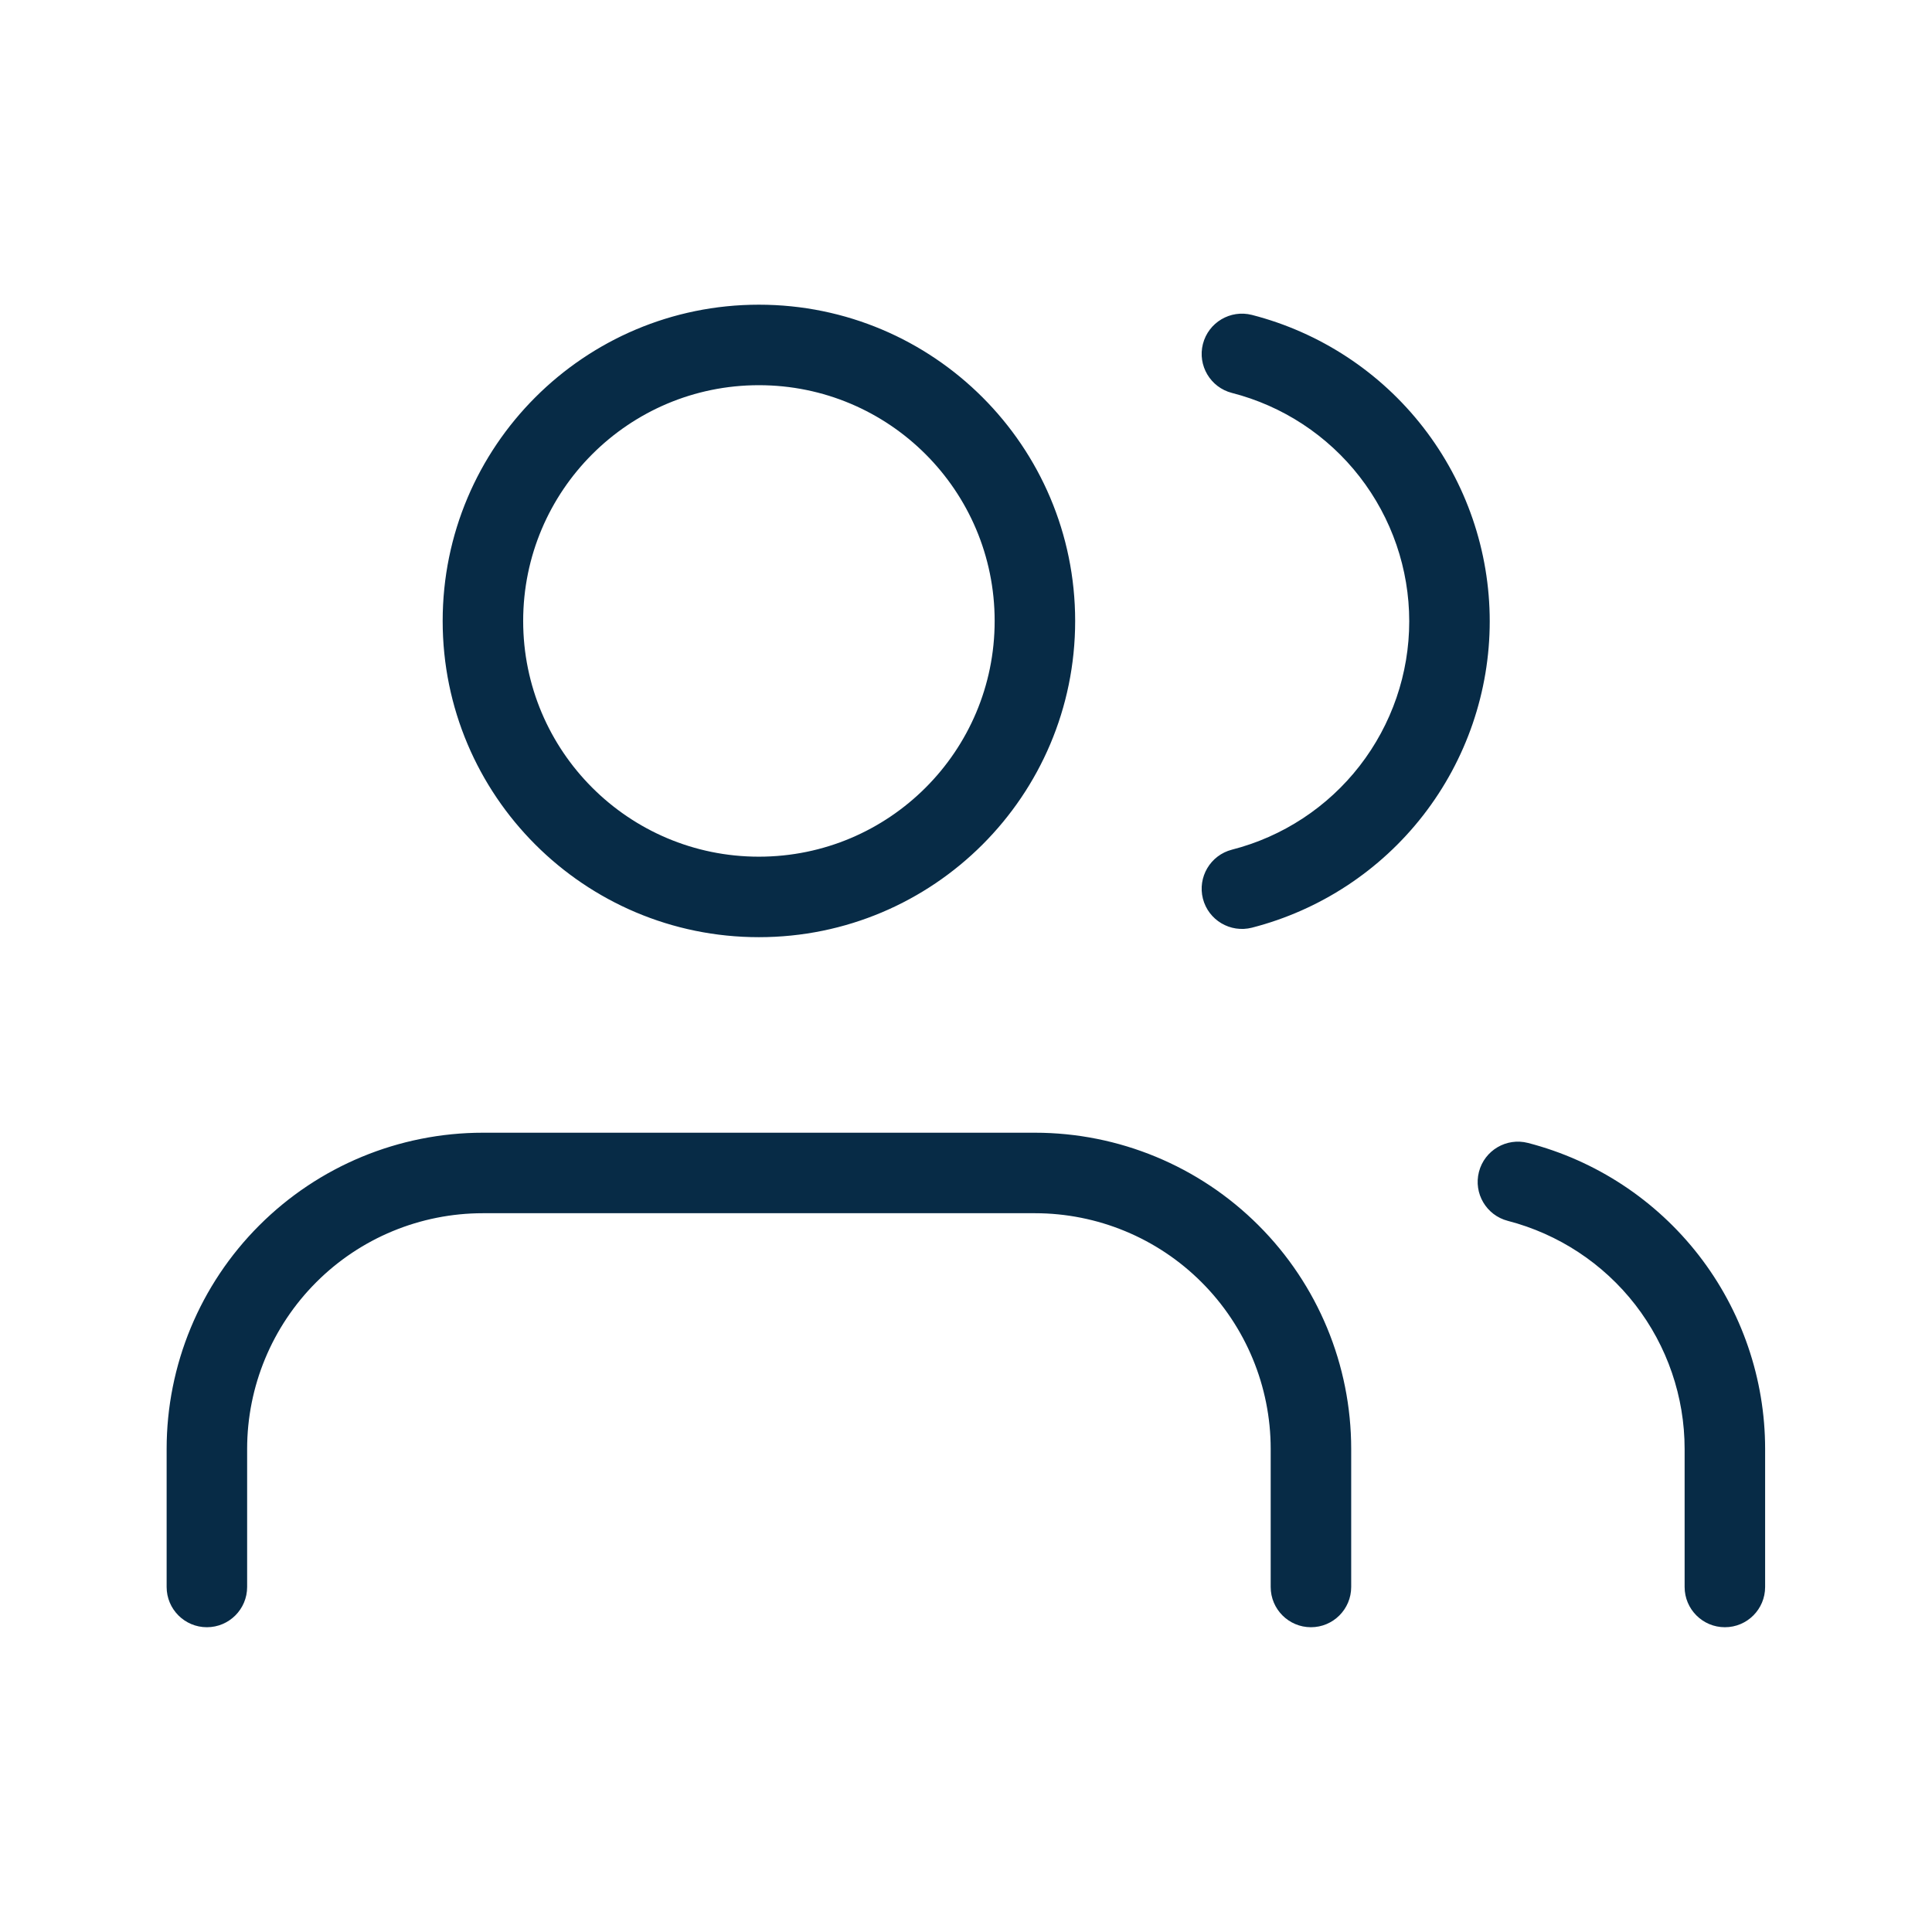 <svg width="24" height="24" viewBox="0 0 24 24" fill="none" xmlns="http://www.w3.org/2000/svg">
<path fill-rule="evenodd" clip-rule="evenodd" d="M9.427 4.785C7.81 4.785 6.499 6.096 6.499 7.714C6.499 9.331 7.81 10.642 9.427 10.642C11.045 10.642 12.356 9.331 12.356 7.714C12.356 6.096 11.045 4.785 9.427 4.785ZM5.499 7.714C5.499 5.544 7.258 3.785 9.427 3.785C11.597 3.785 13.356 5.544 13.356 7.714C13.356 9.883 11.597 11.642 9.427 11.642C7.258 11.642 5.499 9.883 5.499 7.714ZM14.943 4.273C15.012 4.005 15.284 3.844 15.552 3.912C16.396 4.129 17.145 4.62 17.68 5.309C18.215 5.998 18.506 6.846 18.506 7.718C18.506 8.59 18.215 9.438 17.68 10.127C17.145 10.816 16.396 11.307 15.552 11.524C15.284 11.592 15.012 11.431 14.943 11.164C14.875 10.896 15.036 10.624 15.303 10.555C15.933 10.394 16.492 10.027 16.89 9.514C17.289 9 17.506 8.368 17.506 7.718C17.506 7.068 17.289 6.436 16.89 5.922C16.492 5.409 15.933 5.042 15.303 4.881C15.036 4.812 14.875 4.54 14.943 4.273ZM3.221 15.222C3.958 14.485 4.957 14.071 5.999 14.071H12.856C13.898 14.071 14.897 14.485 15.634 15.222C16.371 15.958 16.785 16.957 16.785 17.999V19.714C16.785 19.99 16.561 20.214 16.285 20.214C16.009 20.214 15.785 19.99 15.785 19.714V17.999C15.785 17.223 15.476 16.478 14.927 15.929C14.378 15.379 13.633 15.071 12.856 15.071H5.999C5.222 15.071 4.477 15.379 3.928 15.929C3.379 16.478 3.07 17.223 3.07 17.999V19.714C3.07 19.99 2.846 20.214 2.57 20.214C2.294 20.214 2.07 19.99 2.07 19.714V17.999C2.07 16.957 2.484 15.958 3.221 15.222ZM18.372 14.557C18.441 14.29 18.714 14.129 18.981 14.198C19.824 14.416 20.57 14.907 21.104 15.595C21.637 16.283 21.927 17.129 21.927 17.999V19.714C21.927 19.99 21.704 20.214 21.427 20.214C21.151 20.214 20.927 19.99 20.927 19.714V18C20.927 17.351 20.711 16.721 20.314 16.208C19.916 15.695 19.359 15.329 18.731 15.166C18.464 15.097 18.303 14.825 18.372 14.557Z" fill="#072B46"/>
</svg>
